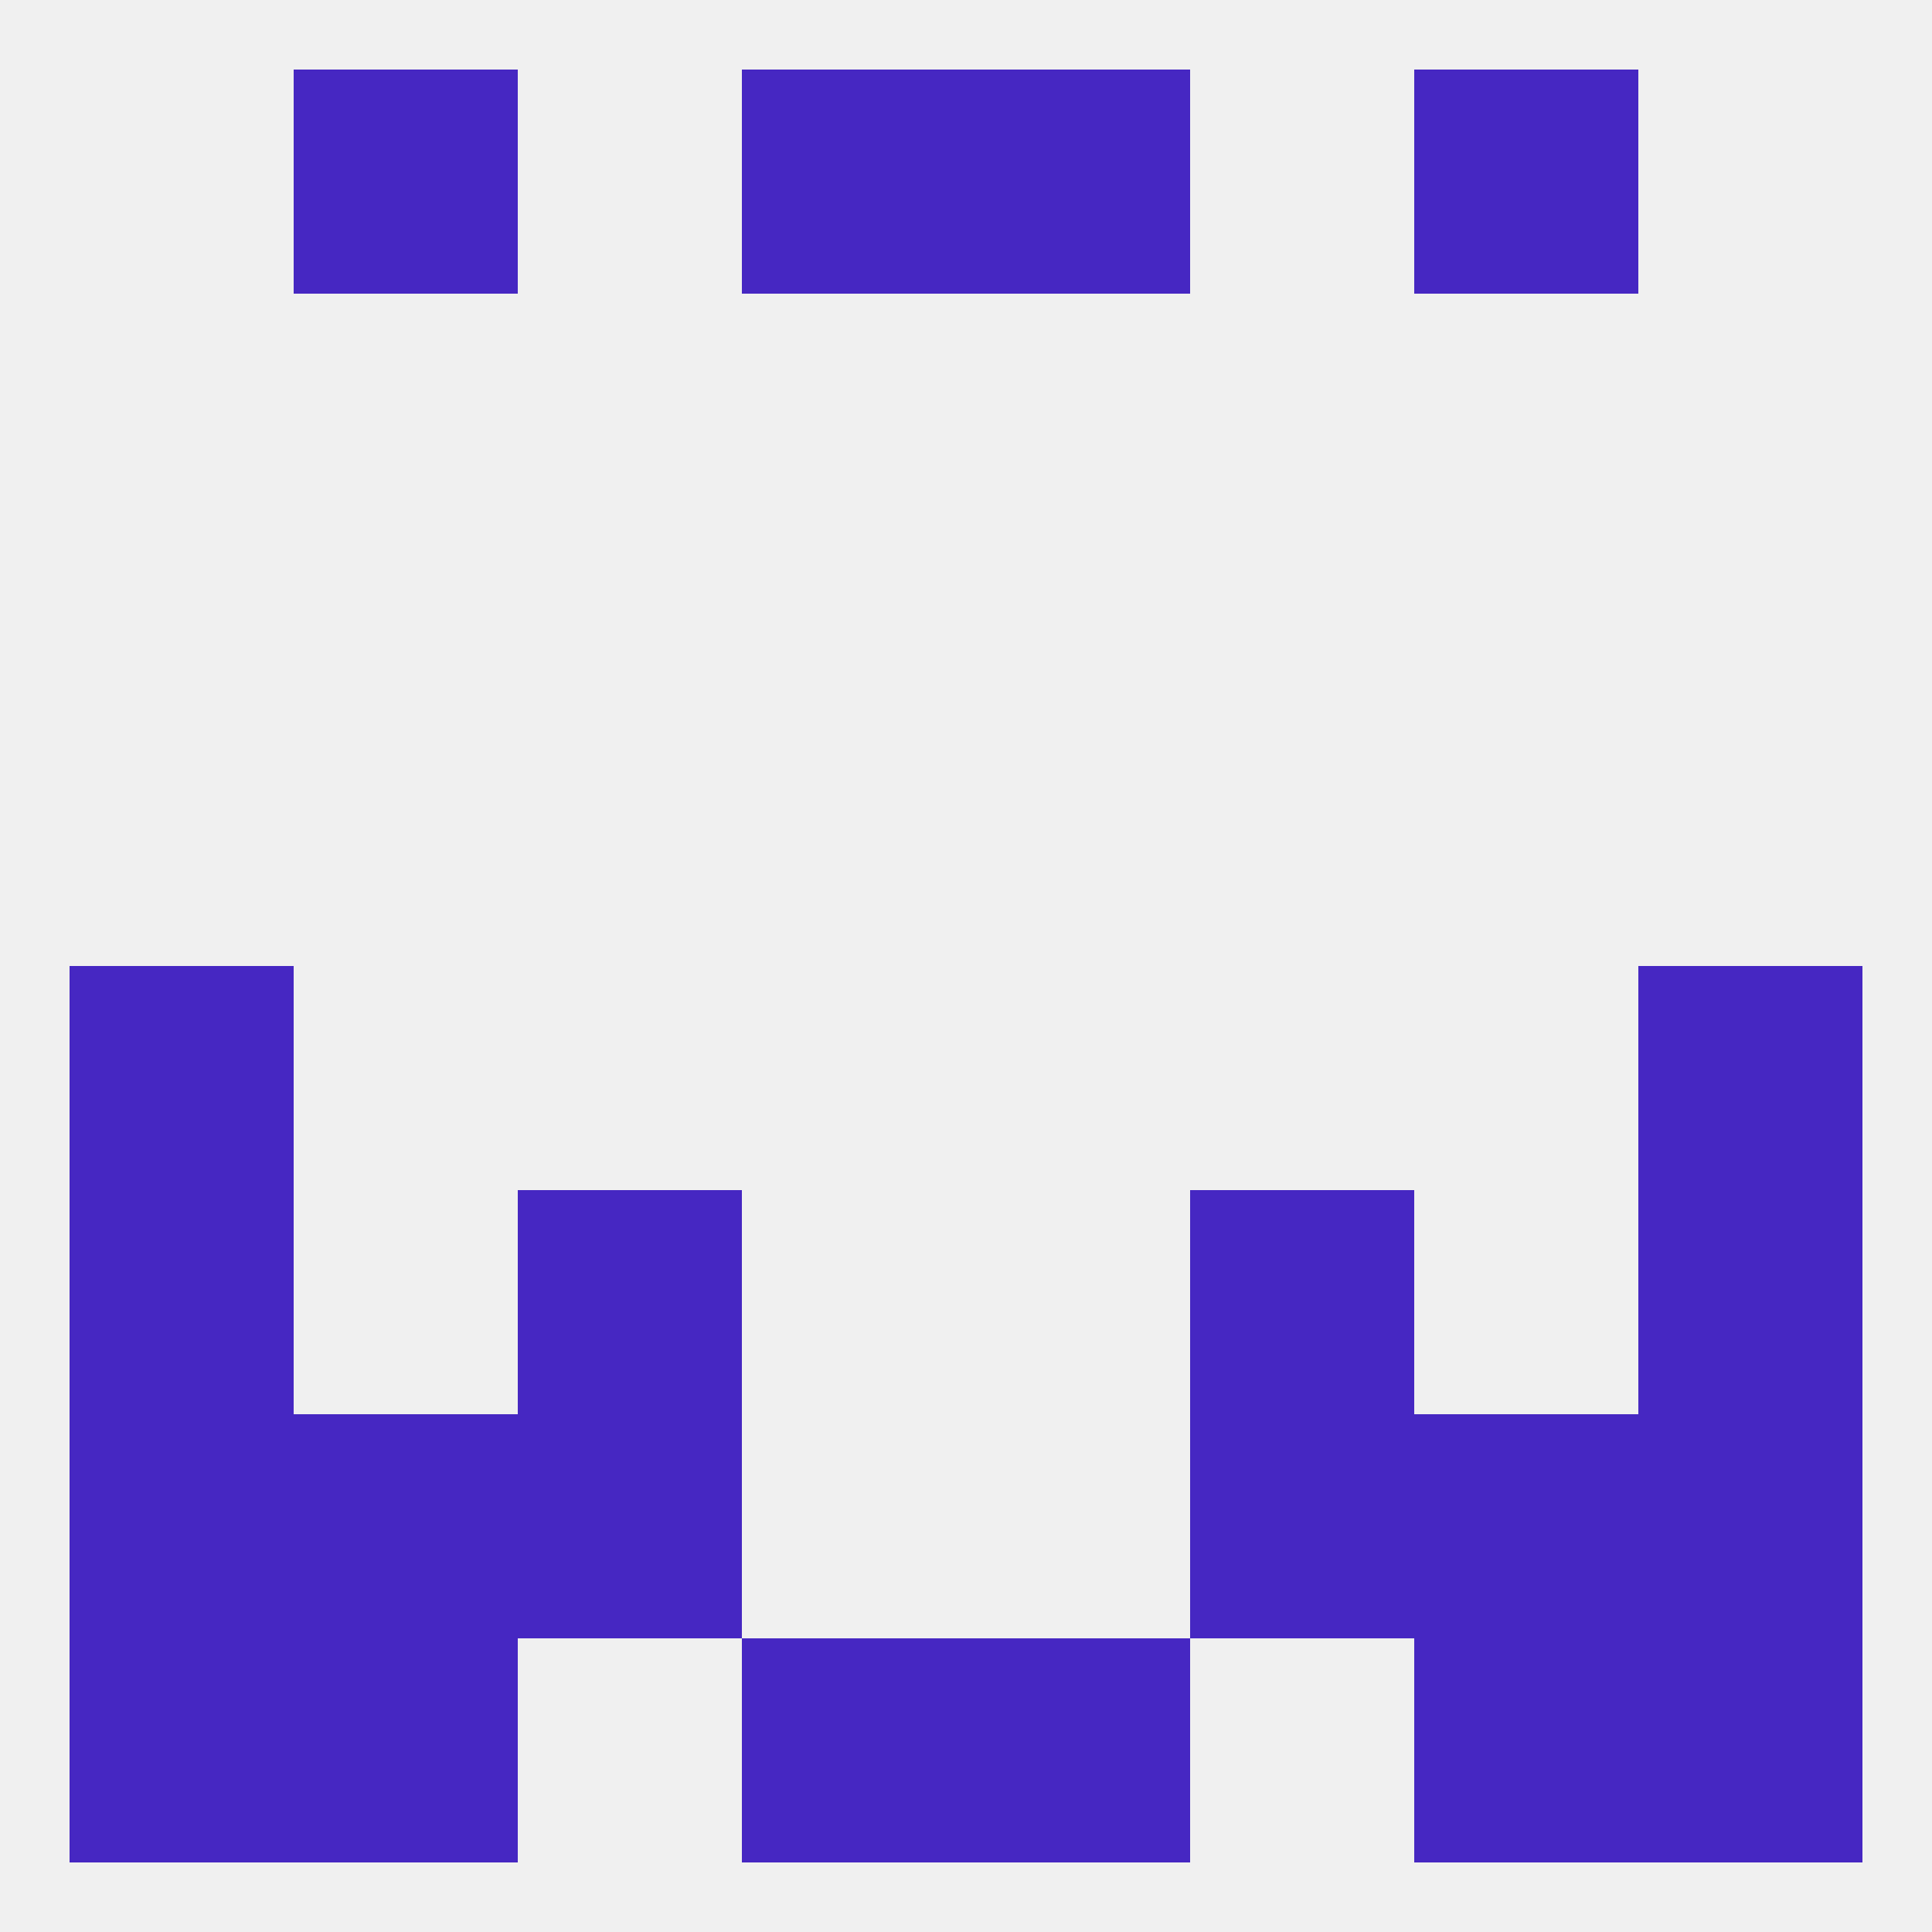 
<!--   <?xml version="1.0"?> -->
<svg version="1.1" baseprofile="full" xmlns="http://www.w3.org/2000/svg" xmlns:xlink="http://www.w3.org/1999/xlink" xmlns:ev="http://www.w3.org/2001/xml-events" width="250" height="250" viewBox="0 0 250 250" >
	<rect width="100%" height="100%" fill="rgba(240,240,240,255)"/>

	<rect x="212" y="183" width="29" height="29" fill="rgba(70,39,194,255)"/>
	<rect x="38" y="183" width="29" height="29" fill="rgba(70,39,194,255)"/>
	<rect x="183" y="183" width="29" height="29" fill="rgba(70,39,194,255)"/>
	<rect x="67" y="183" width="29" height="29" fill="rgba(70,39,194,255)"/>
	<rect x="154" y="183" width="29" height="29" fill="rgba(70,39,194,255)"/>
	<rect x="9" y="183" width="29" height="29" fill="rgba(70,39,194,255)"/>
	<rect x="9" y="212" width="29" height="29" fill="rgba(70,39,194,255)"/>
	<rect x="212" y="212" width="29" height="29" fill="rgba(70,39,194,255)"/>
	<rect x="38" y="212" width="29" height="29" fill="rgba(70,39,194,255)"/>
	<rect x="183" y="212" width="29" height="29" fill="rgba(70,39,194,255)"/>
	<rect x="96" y="212" width="29" height="29" fill="rgba(70,39,194,255)"/>
	<rect x="125" y="212" width="29" height="29" fill="rgba(70,39,194,255)"/>
	<rect x="96" y="9" width="29" height="29" fill="rgba(70,39,194,255)"/>
	<rect x="125" y="9" width="29" height="29" fill="rgba(70,39,194,255)"/>
	<rect x="38" y="9" width="29" height="29" fill="rgba(70,39,194,255)"/>
	<rect x="183" y="9" width="29" height="29" fill="rgba(70,39,194,255)"/>
	<rect x="9" y="125" width="29" height="29" fill="rgba(70,39,194,255)"/>
	<rect x="212" y="125" width="29" height="29" fill="rgba(70,39,194,255)"/>
	<rect x="9" y="154" width="29" height="29" fill="rgba(70,39,194,255)"/>
	<rect x="212" y="154" width="29" height="29" fill="rgba(70,39,194,255)"/>
	<rect x="67" y="154" width="29" height="29" fill="rgba(70,39,194,255)"/>
	<rect x="154" y="154" width="29" height="29" fill="rgba(70,39,194,255)"/>
</svg>